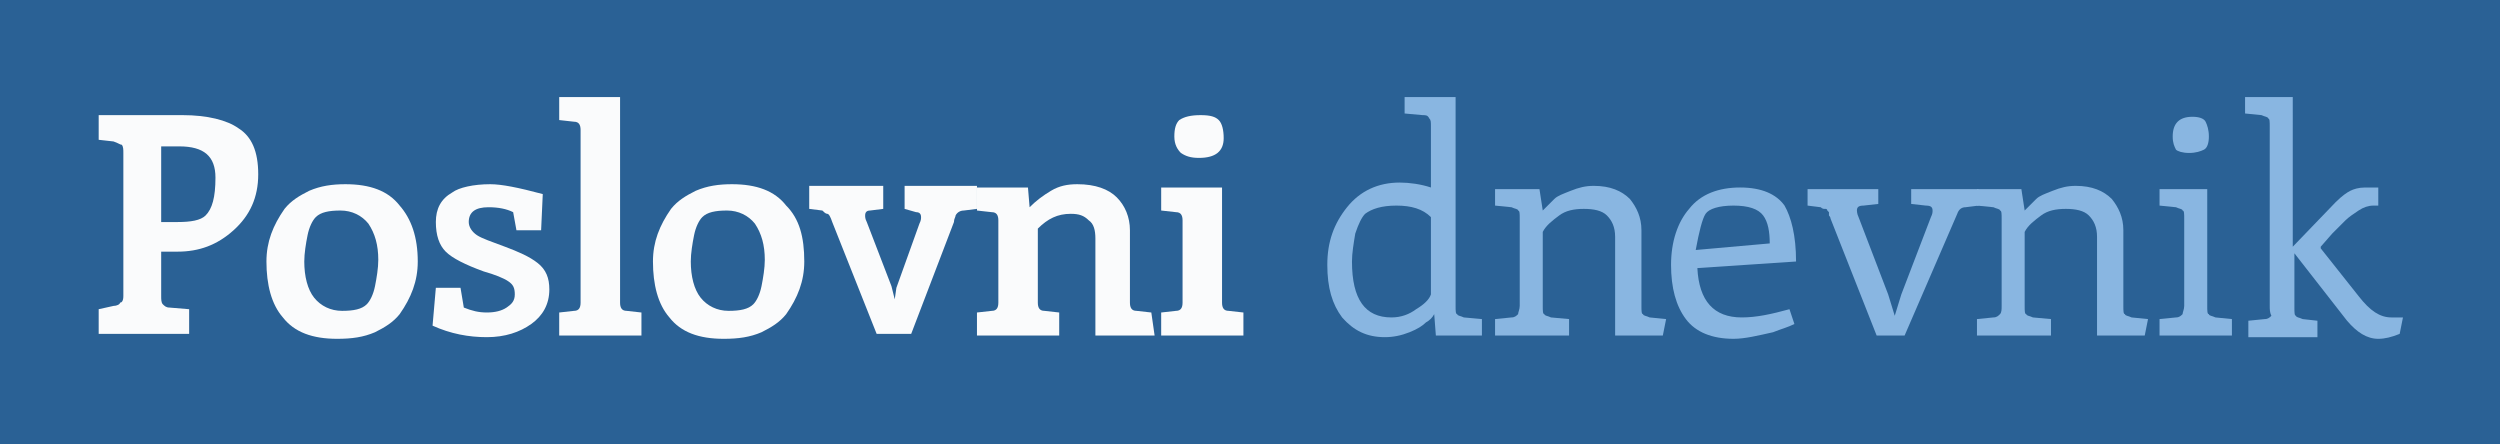 <?xml version="1.0" encoding="utf-8"?>
<!-- Generator: Adobe Illustrator 22.0.0, SVG Export Plug-In . SVG Version: 6.00 Build 0)  -->
<svg version="1.1" id="Layer_1" xmlns="http://www.w3.org/2000/svg" xmlns:xlink="http://www.w3.org/1999/xlink" x="0px" y="0px"
	 viewBox="0 0 152 27" style="enable-background:new 0 0 152 27;" xml:space="preserve">
<style type="text/css">
	.st0{fill:#2A6195;}
	.st1{fill:#FAFBFC;}
	.st2{fill:#89B6E1;}
</style>
<g>
	<rect class="st0" width="152" height="27"/>
</g>
<g>
	<path class="st1" d="M7.5,18V9.3c0-0.2,0-0.4-0.1-0.5C7.3,8.8,7.2,8.7,6.9,8.6L6,8.5V7h5.1c1.5,0,2.7,0.3,3.4,0.8
		c0.8,0.5,1.2,1.4,1.2,2.8s-0.5,2.5-1.5,3.4c-1,0.9-2.1,1.3-3.4,1.3H9.8V18c0,0.2,0,0.4,0.1,0.5c0.1,0.1,0.2,0.2,0.4,0.2l1.2,0.1
		v1.5H6v-1.5l0.9-0.2c0.2,0,0.4-0.1,0.4-0.2C7.4,18.4,7.5,18.3,7.5,18z M9.8,8.9v4.6h1c0.8,0,1.4-0.1,1.7-0.4
		c0.4-0.4,0.6-1.1,0.6-2.3c0-1.3-0.7-1.9-2.2-1.9C11,8.9,9.8,8.9,9.8,8.9z"/>
	<path class="st1" d="M25.4,15.9c0,1.2-0.4,2.2-1.1,3.2c-0.4,0.5-0.9,0.8-1.5,1.1c-0.7,0.3-1.4,0.4-2.3,0.4c-1.5,0-2.6-0.4-3.3-1.3
		c-0.7-0.8-1-2-1-3.4c0-1.2,0.4-2.2,1.1-3.2c0.4-0.5,0.9-0.8,1.5-1.1c0.7-0.3,1.4-0.4,2.2-0.4c1.5,0,2.6,0.4,3.3,1.3
		C25,13.3,25.4,14.4,25.4,15.9z M22.4,13.6c-0.4-0.5-1-0.8-1.7-0.8s-1.2,0.1-1.5,0.4c-0.2,0.2-0.4,0.6-0.5,1.1
		c-0.1,0.5-0.2,1.1-0.2,1.6c0,0.9,0.2,1.7,0.6,2.2c0.4,0.5,1,0.8,1.7,0.8s1.2-0.1,1.5-0.4c0.2-0.2,0.4-0.6,0.5-1.1
		c0.1-0.5,0.2-1.1,0.2-1.6C23,14.9,22.8,14.2,22.4,13.6z"/>
	<path class="st1" d="M29.8,11.2c0.7,0,1.7,0.2,3.2,0.6L32.9,14h-1.5l-0.2-1.1c-0.4-0.2-0.9-0.3-1.5-0.3c-0.8,0-1.2,0.3-1.2,0.9
		c0,0.3,0.2,0.6,0.5,0.8c0.3,0.2,0.9,0.4,1.7,0.7c0.8,0.3,1.5,0.6,2,1c0.5,0.4,0.7,0.9,0.7,1.6c0,0.9-0.4,1.6-1.1,2.1
		c-0.7,0.5-1.6,0.8-2.7,0.8c-1.1,0-2.2-0.2-3.3-0.7l0.2-2.3h1.5l0.2,1.2c0.5,0.2,0.9,0.3,1.4,0.3c0.5,0,0.9-0.1,1.2-0.3
		c0.3-0.2,0.5-0.4,0.5-0.8s-0.1-0.6-0.4-0.8c-0.3-0.2-0.8-0.4-1.5-0.6c-1.1-0.4-1.9-0.8-2.3-1.2c-0.4-0.4-0.6-1-0.6-1.8
		s0.3-1.4,1-1.8C27.9,11.4,28.8,11.2,29.8,11.2z"/>
	<path class="st1" d="M37.7,5.9v12.5c0,0.3,0.1,0.5,0.4,0.5l0.9,0.1v1.4h-5V19l0.9-0.1c0.3,0,0.4-0.2,0.4-0.5V7.9
		c0-0.3-0.1-0.5-0.4-0.5l-0.9-0.1V5.9H37.7z"/>
	<path class="st1" d="M48.9,15.9c0,1.2-0.4,2.2-1.1,3.2c-0.4,0.5-0.9,0.8-1.5,1.1c-0.7,0.3-1.4,0.4-2.3,0.4c-1.5,0-2.6-0.4-3.3-1.3
		c-0.7-0.8-1-2-1-3.4c0-1.2,0.4-2.2,1.1-3.2c0.4-0.5,0.9-0.8,1.5-1.1c0.7-0.3,1.4-0.4,2.2-0.4c1.5,0,2.6,0.4,3.3,1.3
		C48.6,13.3,48.9,14.4,48.9,15.9z M45.9,13.6c-0.4-0.5-1-0.8-1.7-0.8c-0.7,0-1.2,0.1-1.5,0.4c-0.2,0.2-0.4,0.6-0.5,1.1
		c-0.1,0.5-0.2,1.1-0.2,1.6c0,0.9,0.2,1.7,0.6,2.2c0.4,0.5,1,0.8,1.7,0.8s1.2-0.1,1.5-0.4c0.2-0.2,0.4-0.6,0.5-1.1
		c0.1-0.5,0.2-1.1,0.2-1.6C46.5,14.9,46.3,14.2,45.9,13.6z"/>
	<path class="st1" d="M54.5,17.5l1.4-3.9c0.1-0.2,0.1-0.3,0.1-0.4c0-0.2-0.1-0.3-0.3-0.3L55,12.7v-1.4h4.4v1.4l-0.8,0.1
		c-0.2,0-0.4,0.1-0.5,0.3c0,0.1-0.1,0.2-0.1,0.4l-2.6,6.8h-2.1l-2.7-6.8c-0.1-0.3-0.2-0.5-0.3-0.5s-0.2-0.1-0.3-0.2l-0.8-0.1v-1.4
		h4.5v1.4l-0.8,0.1c-0.2,0-0.3,0.1-0.3,0.3c0,0.1,0,0.2,0.1,0.4l1.5,3.9l0.2,0.8L54.5,17.5z"/>
	<path class="st1" d="M70.2,20.4h-3.6v-5.9c0-0.5-0.1-0.9-0.4-1.1c-0.3-0.3-0.6-0.4-1.1-0.4c-0.8,0-1.4,0.3-2,0.9v4.5
		c0,0.3,0.1,0.5,0.4,0.5l0.9,0.1v1.4h-5V19l0.9-0.1c0.3,0,0.4-0.2,0.4-0.5v-5c0-0.3-0.1-0.5-0.4-0.5l-0.9-0.1v-1.4h3.1l0.1,1.2
		c0.4-0.4,0.8-0.7,1.3-1c0.5-0.3,1-0.4,1.6-0.4c1.1,0,1.9,0.3,2.4,0.8c0.5,0.5,0.8,1.2,0.8,2v4.4c0,0.3,0.1,0.5,0.4,0.5l0.9,0.1
		L70.2,20.4L70.2,20.4z"/>
	<path class="st1" d="M74.3,11.4v7c0,0.3,0.1,0.5,0.4,0.5l0.9,0.1v1.4h-5V19l0.9-0.1c0.3,0,0.4-0.2,0.4-0.5v-5
		c0-0.3-0.1-0.5-0.4-0.5l-0.9-0.1v-1.4H74.3z M74.4,8.4c0,0.8-0.5,1.2-1.5,1.2c-0.5,0-0.8-0.1-1.1-0.3c-0.2-0.2-0.4-0.5-0.4-1
		s0.1-0.8,0.3-1C72,7.1,72.4,7,73,7c0.6,0,0.9,0.1,1.1,0.3C74.3,7.5,74.4,7.9,74.4,8.4z"/>
	<path class="st2" d="M88.5,5.9v12.7c0,0.3,0,0.5,0.1,0.5c0,0.1,0.2,0.1,0.4,0.2l1.1,0.1v1h-2.8l-0.1-1.3c-0.1,0.2-0.3,0.4-0.5,0.5
		c-0.2,0.2-0.5,0.4-1,0.6c-0.5,0.2-1,0.3-1.5,0.3c-1.1,0-1.9-0.4-2.6-1.2c-0.6-0.8-0.9-1.8-0.9-3.2s0.4-2.5,1.2-3.5
		c0.8-1,1.9-1.5,3.2-1.5c0.6,0,1.3,0.1,1.9,0.3V7.7c0-0.3,0-0.4-0.1-0.5C86.8,7,86.7,7,86.5,7l-1.1-0.1v-1H88.5z M87,17.9v-4.7
		c-0.5-0.5-1.2-0.7-2.1-0.7c-0.9,0-1.5,0.2-1.9,0.5c-0.2,0.2-0.4,0.6-0.6,1.2c-0.1,0.6-0.2,1.2-0.2,1.7c0,2.3,0.8,3.4,2.4,3.4
		c0.6,0,1.1-0.2,1.5-0.5C86.6,18.5,86.9,18.2,87,17.9z"/>
	<path class="st2" d="M101.1,20.4h-2.9v-6c0-0.6-0.2-1-0.5-1.3c-0.3-0.3-0.8-0.4-1.4-0.4c-0.6,0-1.1,0.1-1.5,0.4s-0.8,0.6-1,1v4.5
		c0,0.3,0,0.5,0.1,0.5c0,0.1,0.2,0.1,0.4,0.2l1.1,0.1v1h-4.5v-1l1-0.1c0.2,0,0.3-0.1,0.4-0.2c0-0.1,0.1-0.3,0.1-0.5v-5.3
		c0-0.3,0-0.5-0.1-0.5c0-0.1-0.2-0.1-0.4-0.2l-1-0.1v-1h2.7l0.2,1.3c0.3-0.3,0.5-0.5,0.7-0.7c0.2-0.2,0.5-0.3,1-0.5
		c0.5-0.2,0.9-0.3,1.4-0.3c1,0,1.7,0.3,2.2,0.8c0.4,0.5,0.7,1.1,0.7,1.9v4.6c0,0.3,0,0.5,0.1,0.5c0,0.1,0.2,0.1,0.4,0.2l1,0.1
		L101.1,20.4L101.1,20.4z"/>
	<path class="st2" d="M109.2,15.9l-6,0.4c0.1,2,1,3,2.7,3c0.9,0,1.8-0.2,2.9-0.5l0.3,0.9c-0.4,0.2-0.8,0.3-1.3,0.5
		c-0.9,0.2-1.7,0.4-2.4,0.4c-1.3,0-2.3-0.4-2.9-1.2c-0.6-0.8-0.9-1.9-0.9-3.3c0-1.4,0.4-2.6,1.1-3.4c0.7-0.9,1.8-1.3,3.1-1.3
		c1.3,0,2.2,0.4,2.7,1.1C108.9,13.2,109.2,14.3,109.2,15.9z M103.1,15.2l4.5-0.4c0-0.7-0.1-1.3-0.4-1.7c-0.3-0.4-0.9-0.6-1.8-0.6
		c-0.9,0-1.5,0.2-1.7,0.5C103.5,13.3,103.3,14.1,103.1,15.2z"/>
	<path class="st2" d="M115.8,20.4h-1.7l-2.8-7.1c0-0.1-0.1-0.2-0.1-0.2c0,0,0-0.1,0-0.1c0,0,0-0.1,0-0.1c0,0,0,0-0.1-0.1
		c0,0,0-0.1-0.1-0.1c0,0,0,0-0.1,0c-0.1,0-0.2-0.1-0.2-0.1l-0.8-0.1v-1h4.3v0.9l-0.9,0.1c-0.3,0-0.4,0.1-0.4,0.3c0,0,0,0.2,0.1,0.4
		l1.8,4.7l0.4,1.3l0.4-1.3l1.8-4.7c0.1-0.2,0.1-0.3,0.1-0.4c0-0.2-0.1-0.3-0.4-0.3l-0.9-0.1v-0.9h4.1v1l-0.8,0.1
		c-0.2,0-0.4,0.1-0.5,0.4L115.8,20.4z"/>
	<path class="st2" d="M130.4,20.4h-2.9v-6c0-0.6-0.2-1-0.5-1.3c-0.3-0.3-0.8-0.4-1.4-0.4c-0.6,0-1.1,0.1-1.5,0.4
		c-0.4,0.3-0.8,0.6-1,1v4.5c0,0.3,0,0.5,0.1,0.5c0,0.1,0.2,0.1,0.4,0.2l1.1,0.1v1h-4.5v-1l1-0.1c0.2,0,0.3-0.1,0.4-0.2
		s0.1-0.3,0.1-0.5v-5.3c0-0.3,0-0.5-0.1-0.5c0-0.1-0.2-0.1-0.4-0.2l-1-0.1v-1h2.7l0.2,1.3c0.3-0.3,0.5-0.5,0.7-0.7
		c0.2-0.2,0.5-0.3,1-0.5c0.5-0.2,0.9-0.3,1.4-0.3c1,0,1.7,0.3,2.2,0.8c0.4,0.5,0.7,1.1,0.7,1.9v4.6c0,0.3,0,0.5,0.1,0.5
		c0,0.1,0.2,0.1,0.4,0.2l1,0.1L130.4,20.4L130.4,20.4z"/>
	<path class="st2" d="M134.2,11.5v7.1c0,0.3,0,0.5,0.1,0.5c0,0.1,0.2,0.1,0.4,0.2l1,0.1v1h-4.4v-1l1-0.1c0.2,0,0.3-0.1,0.4-0.2
		c0-0.1,0.1-0.3,0.1-0.5v-5.3c0-0.3,0-0.5-0.1-0.5c0-0.1-0.2-0.1-0.4-0.2l-1-0.1v-1H134.2z M133.3,7.1c0.4,0,0.7,0.1,0.8,0.3
		c0.1,0.2,0.2,0.5,0.2,0.9c0,0.4-0.1,0.7-0.3,0.8c-0.2,0.1-0.5,0.2-0.9,0.2c-0.4,0-0.7-0.1-0.8-0.2c-0.1-0.2-0.2-0.4-0.2-0.8
		c0-0.4,0.1-0.7,0.3-0.9C132.6,7.2,132.9,7.1,133.3,7.1z"/>
	<path class="st2" d="M138,18.6V7.7c0-0.3,0-0.5-0.1-0.5c0-0.1-0.2-0.1-0.4-0.2l-1-0.1v-1h2.9V15l2.6-2.7c0.4-0.4,0.7-0.6,0.9-0.7
		c0.2-0.1,0.5-0.2,0.9-0.2h0.8v1.1h-0.3c-0.3,0-0.6,0.1-0.9,0.3c-0.3,0.2-0.6,0.4-0.8,0.6c-0.2,0.2-0.5,0.5-0.8,0.8l-0.7,0.8v0.1
		l2.3,2.9c0.7,0.9,1.3,1.3,2,1.3c0.1,0,0.2,0,0.4,0c0.2,0,0.3,0,0.3,0l-0.2,1c-0.5,0.2-0.9,0.3-1.3,0.3c-0.7,0-1.3-0.4-1.9-1.1
		l-3.2-4.1v3.3c0,0.3,0,0.5,0.1,0.5c0,0.1,0.2,0.1,0.4,0.2l0.9,0.1v1h-4.2v-1l1-0.1c0.2,0,0.3-0.1,0.4-0.2C138,19,138,18.8,138,18.6
		z"/>
</g>
</svg>